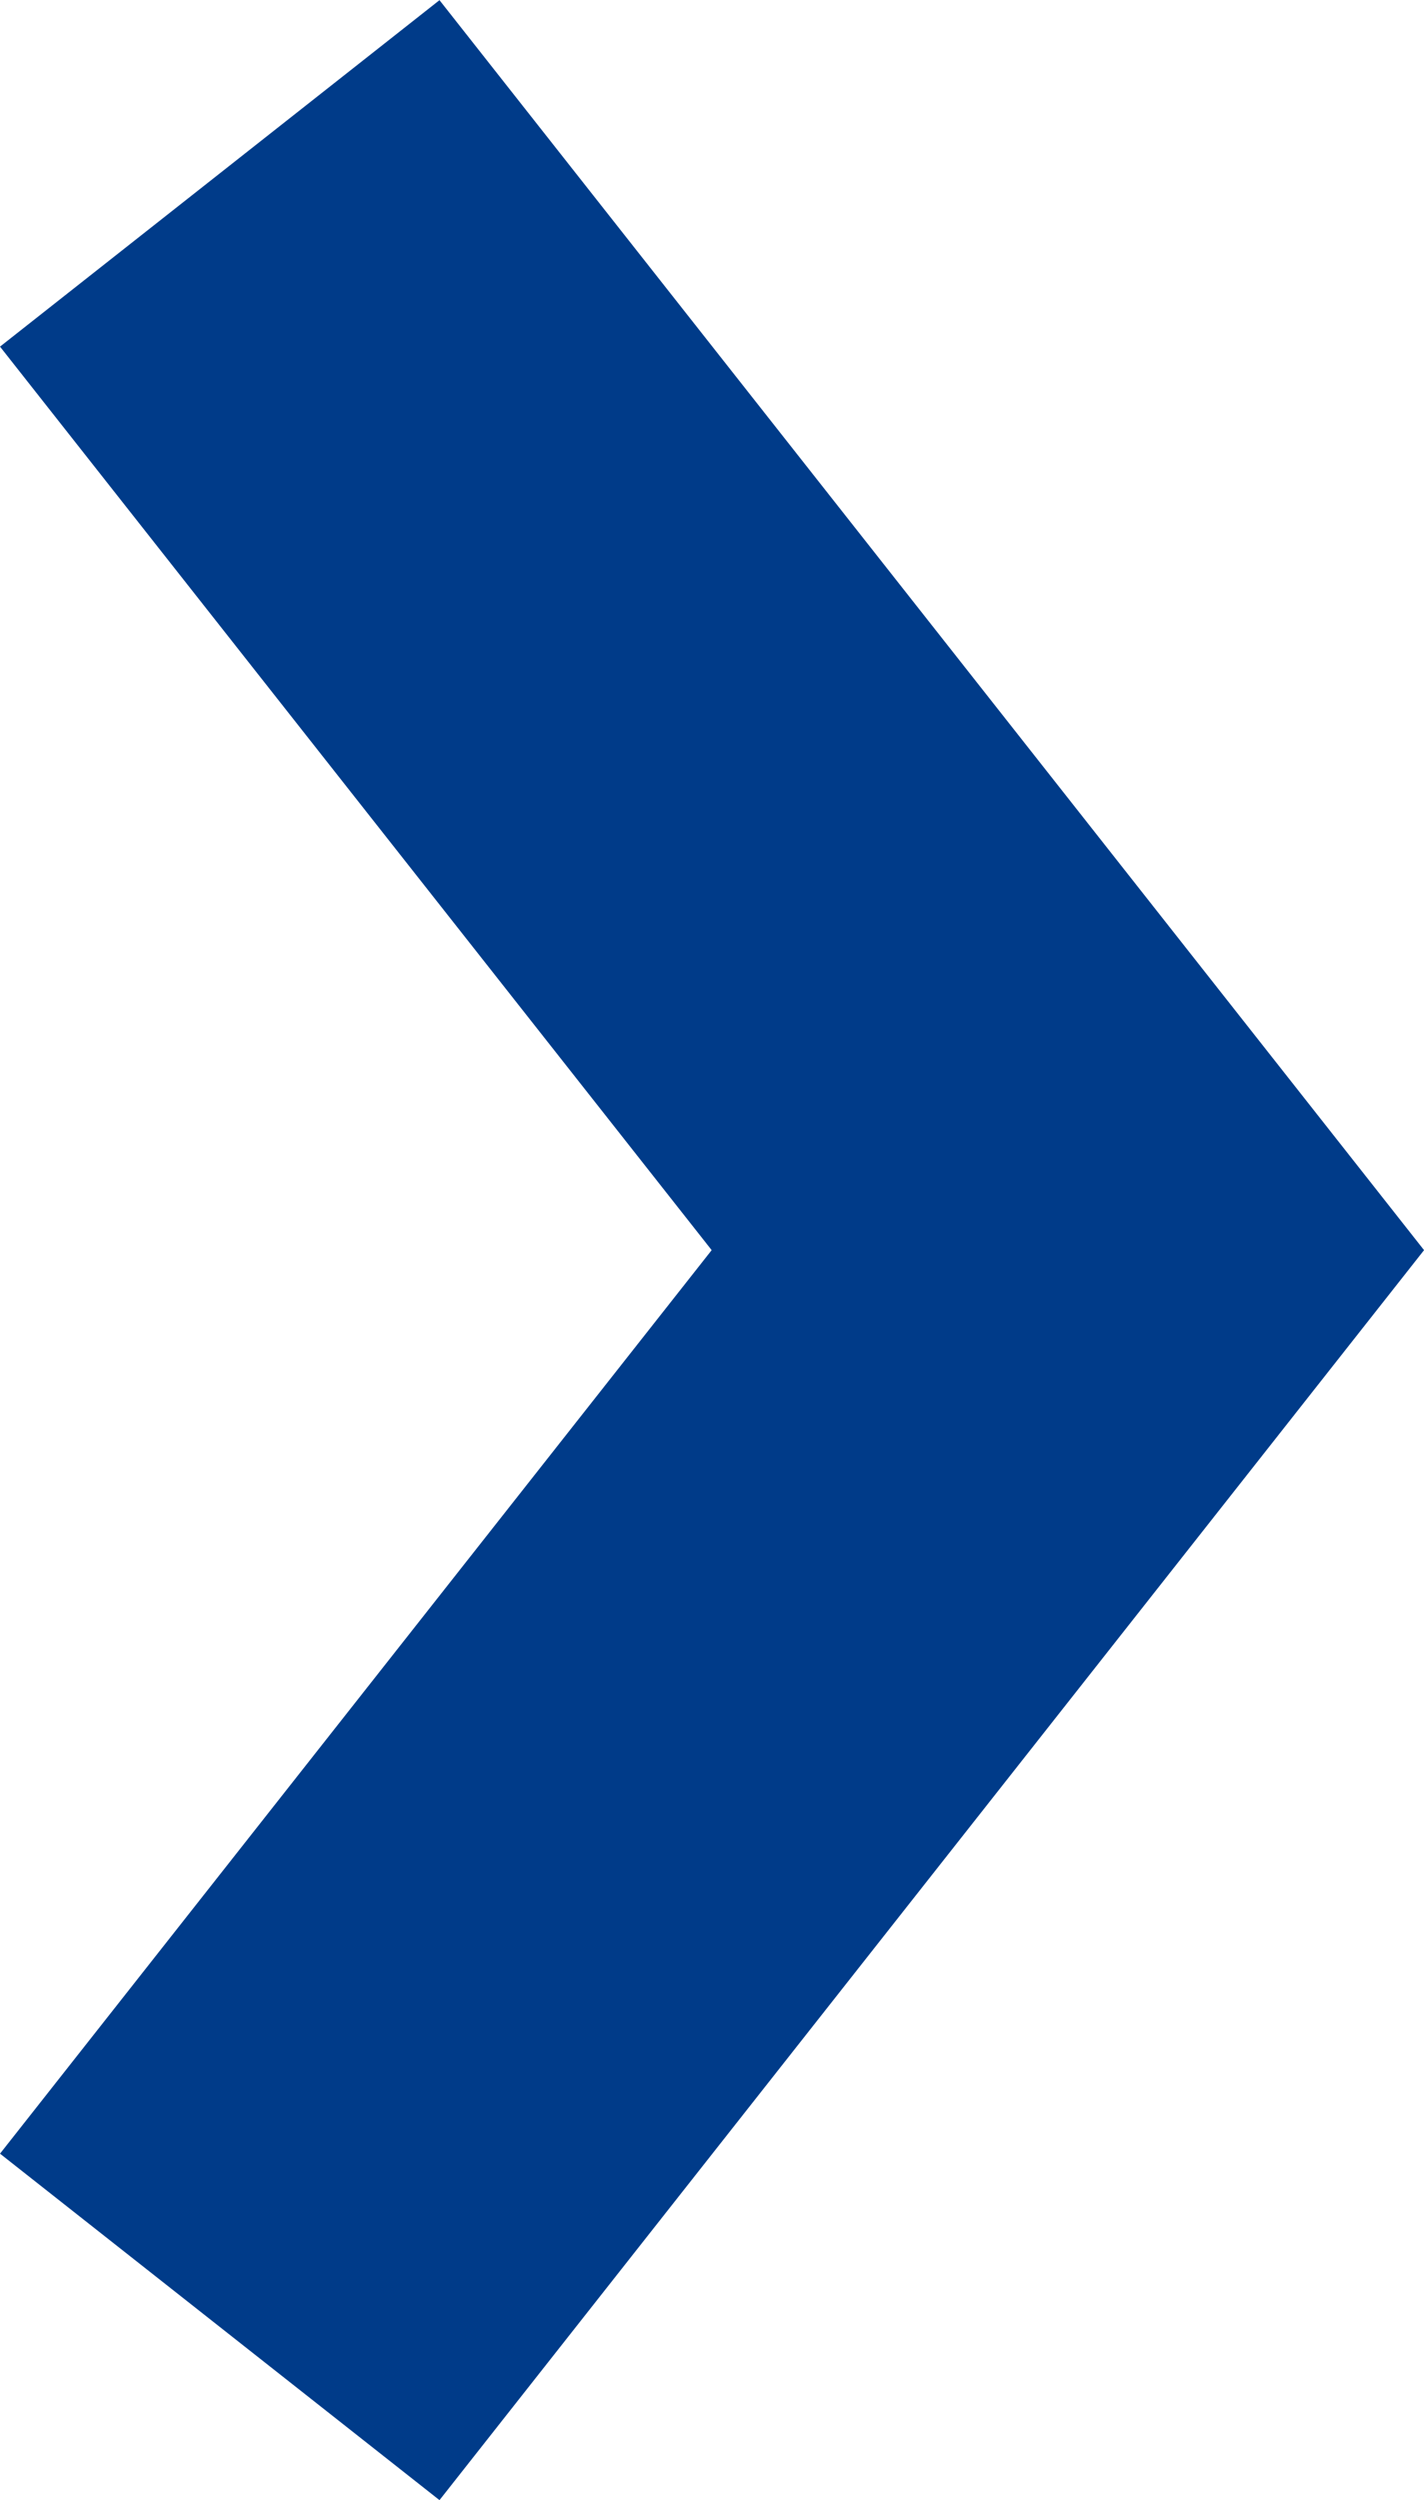 <svg xmlns="http://www.w3.org/2000/svg" width="10.18" height="17.865" viewBox="0 0 10.18 17.865">
  <path id="Path_161" data-name="Path 161" d="M6804.637,4976.641l6.063,7.694-6.063,7.694" transform="translate(-6803.066 -4975.402)" fill="none" stroke="#003b89" stroke-width="4"/>
</svg>
